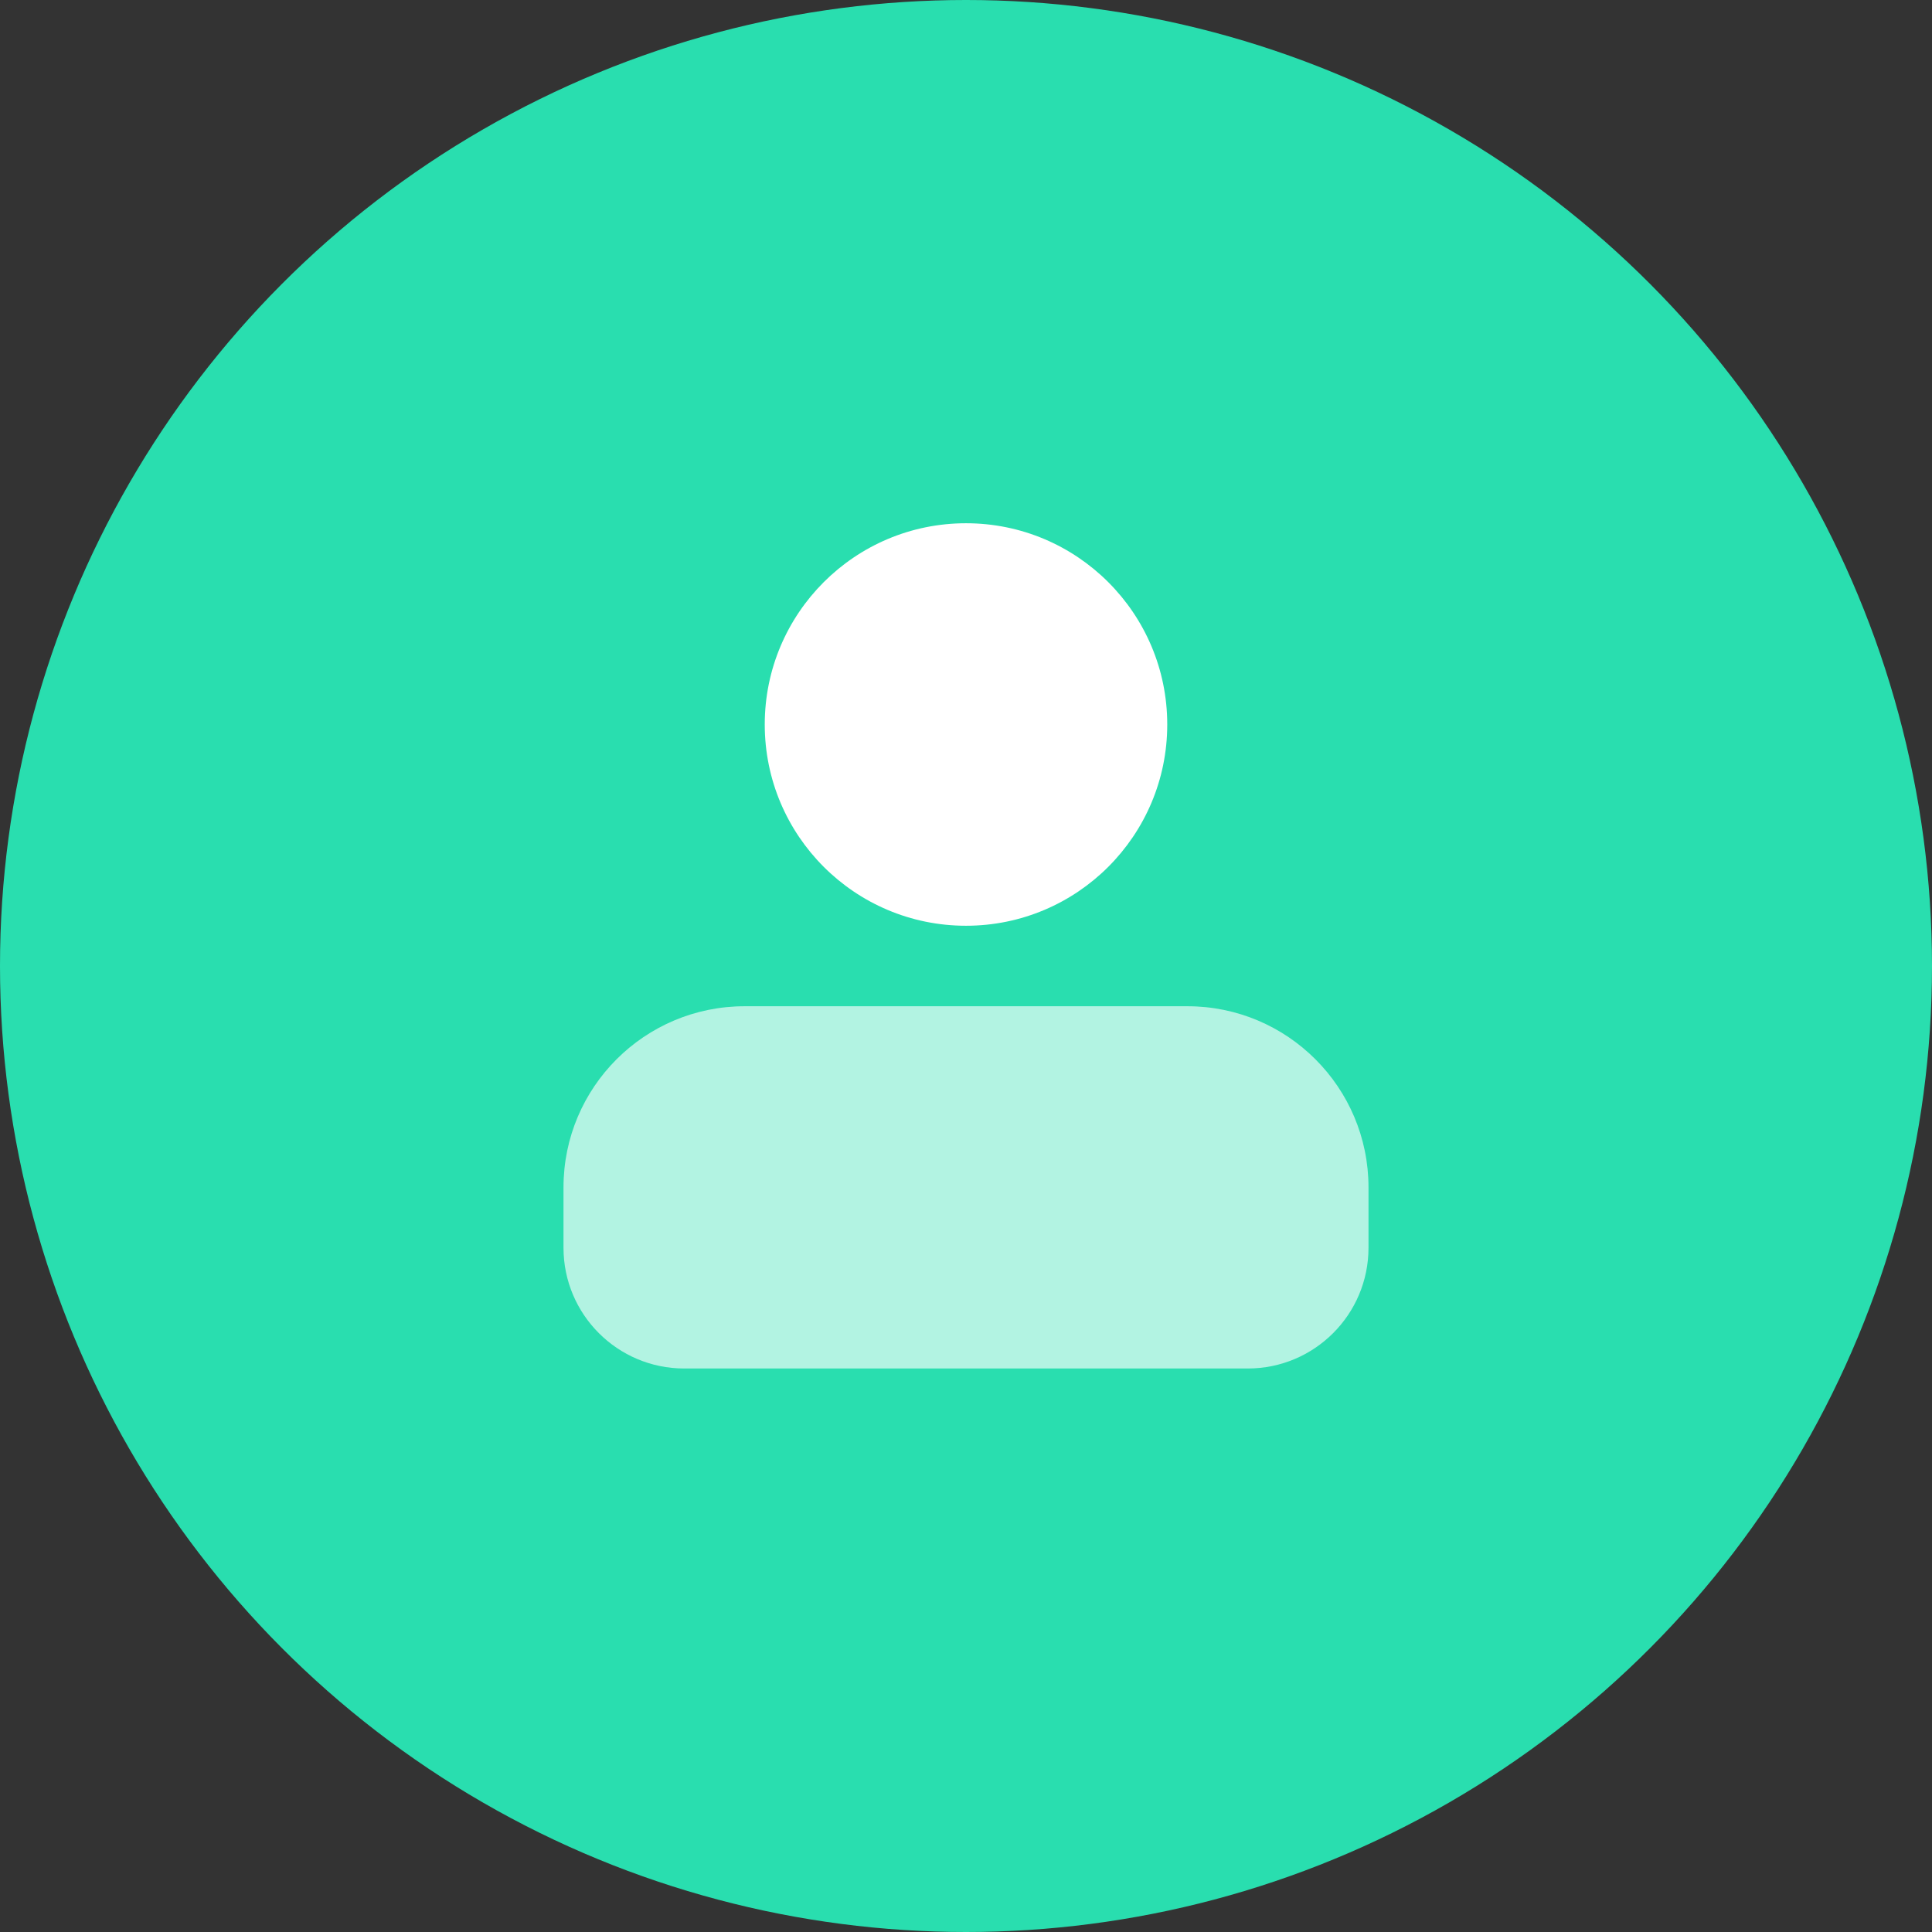 <?xml version="1.0" encoding="UTF-8"?>
<svg width="48px" height="48px" viewBox="0 0 48 48" version="1.1" xmlns="http://www.w3.org/2000/svg" xmlns:xlink="http://www.w3.org/1999/xlink">
    <rect x="0" y="0" width="48" height="48" fill="#333333" stroke="none"/>
    <title>位图</title>
    <defs>
        <circle id="path-1" cx="24" cy="24" r="24"></circle>
    </defs>
    <g id="pc" stroke="none" stroke-width="1" fill="none" fill-rule="evenodd">
        <g id="产品主页-营销市场产品" transform="translate(-827, -629)">
            <g id="大数据" transform="translate(140, 458)">
                <g id="位图" transform="translate(687, 171)">
                    <mask id="mask-2" fill="white">
                        <use xlink:href="#path-1"></use>
                    </mask>
                    <use id="蒙版" fill="#29DEAF" xlink:href="#path-1"></use>
                    <circle id="椭圆形" fill="#FFFFFF" mask="url(#mask-2)" cx="24" cy="18" r="5"></circle>
                    <path d="M18.5,25 L29.5,25 C31.985,25 34,27.015 34,29.5 L34,31 C34,32.657 32.657,34 31,34 L17,34 C15.343,34 14,32.657 14,31 L14,29.5 C14,27.015 16.015,25 18.5,25 Z" id="矩形" fill="#FFFFFF" opacity="0.8" mask="url(#mask-2)"></path>
                </g>
            </g>
        </g>
    </g>
</svg>